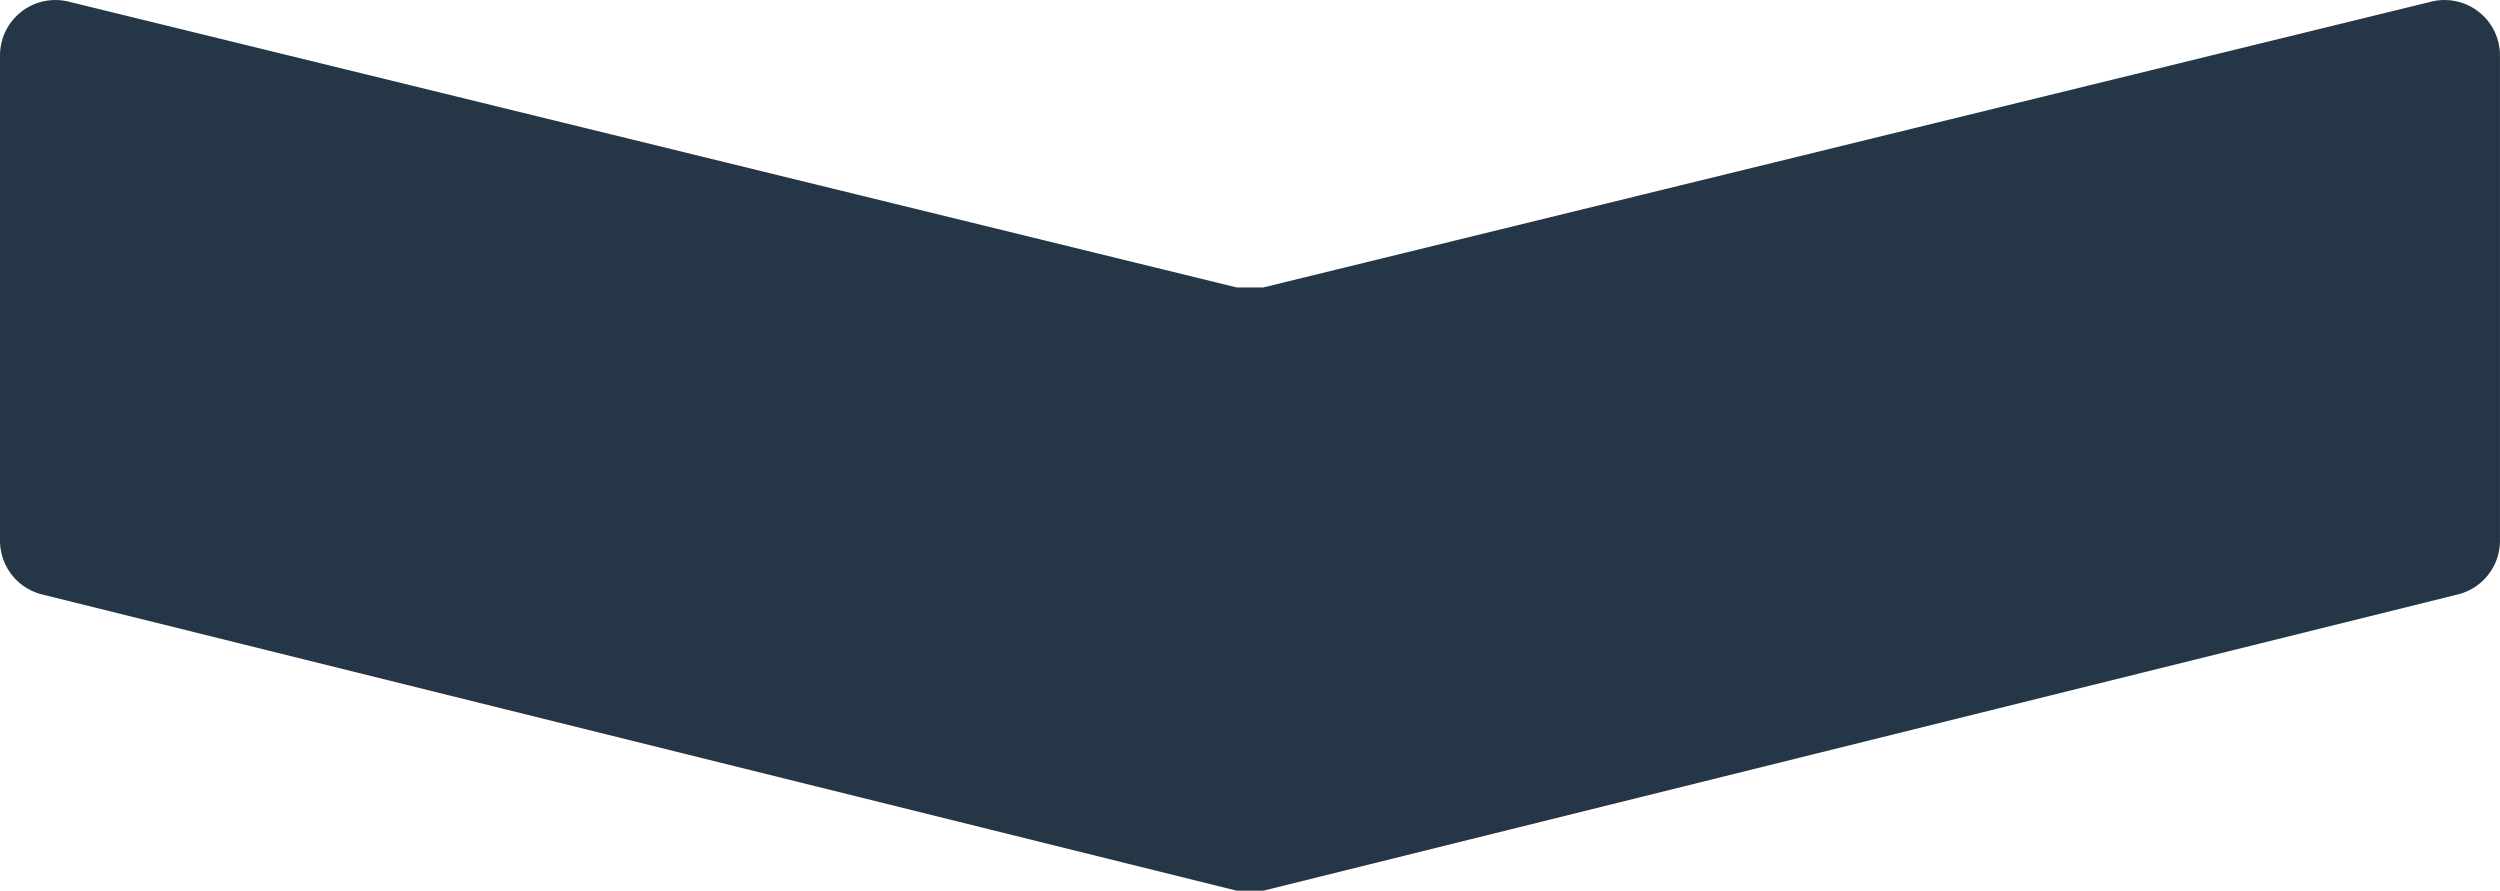 <svg xmlns="http://www.w3.org/2000/svg" width="385.517" height="137.35" viewBox="0 0 385.517 137.35">
  <g id="Group_18" data-name="Group 18" transform="translate(881.209 -412.735) rotate(90)">
    <path id="Path_15" data-name="Path 15" d="M59.858,83.109,14.17-101.1a8.542,8.542,0,0,0-8.3-6.487H-68.942a8.545,8.545,0,0,0-8.3,10.576l44.081,180.15V87.2L-77.243,267.35a8.545,8.545,0,0,0,8.3,10.576H5.875a8.542,8.542,0,0,0,8.3-6.487L59.858,87.223Z" transform="translate(490.227 603.283)" fill="#253746"/>
  </g>
</svg>
